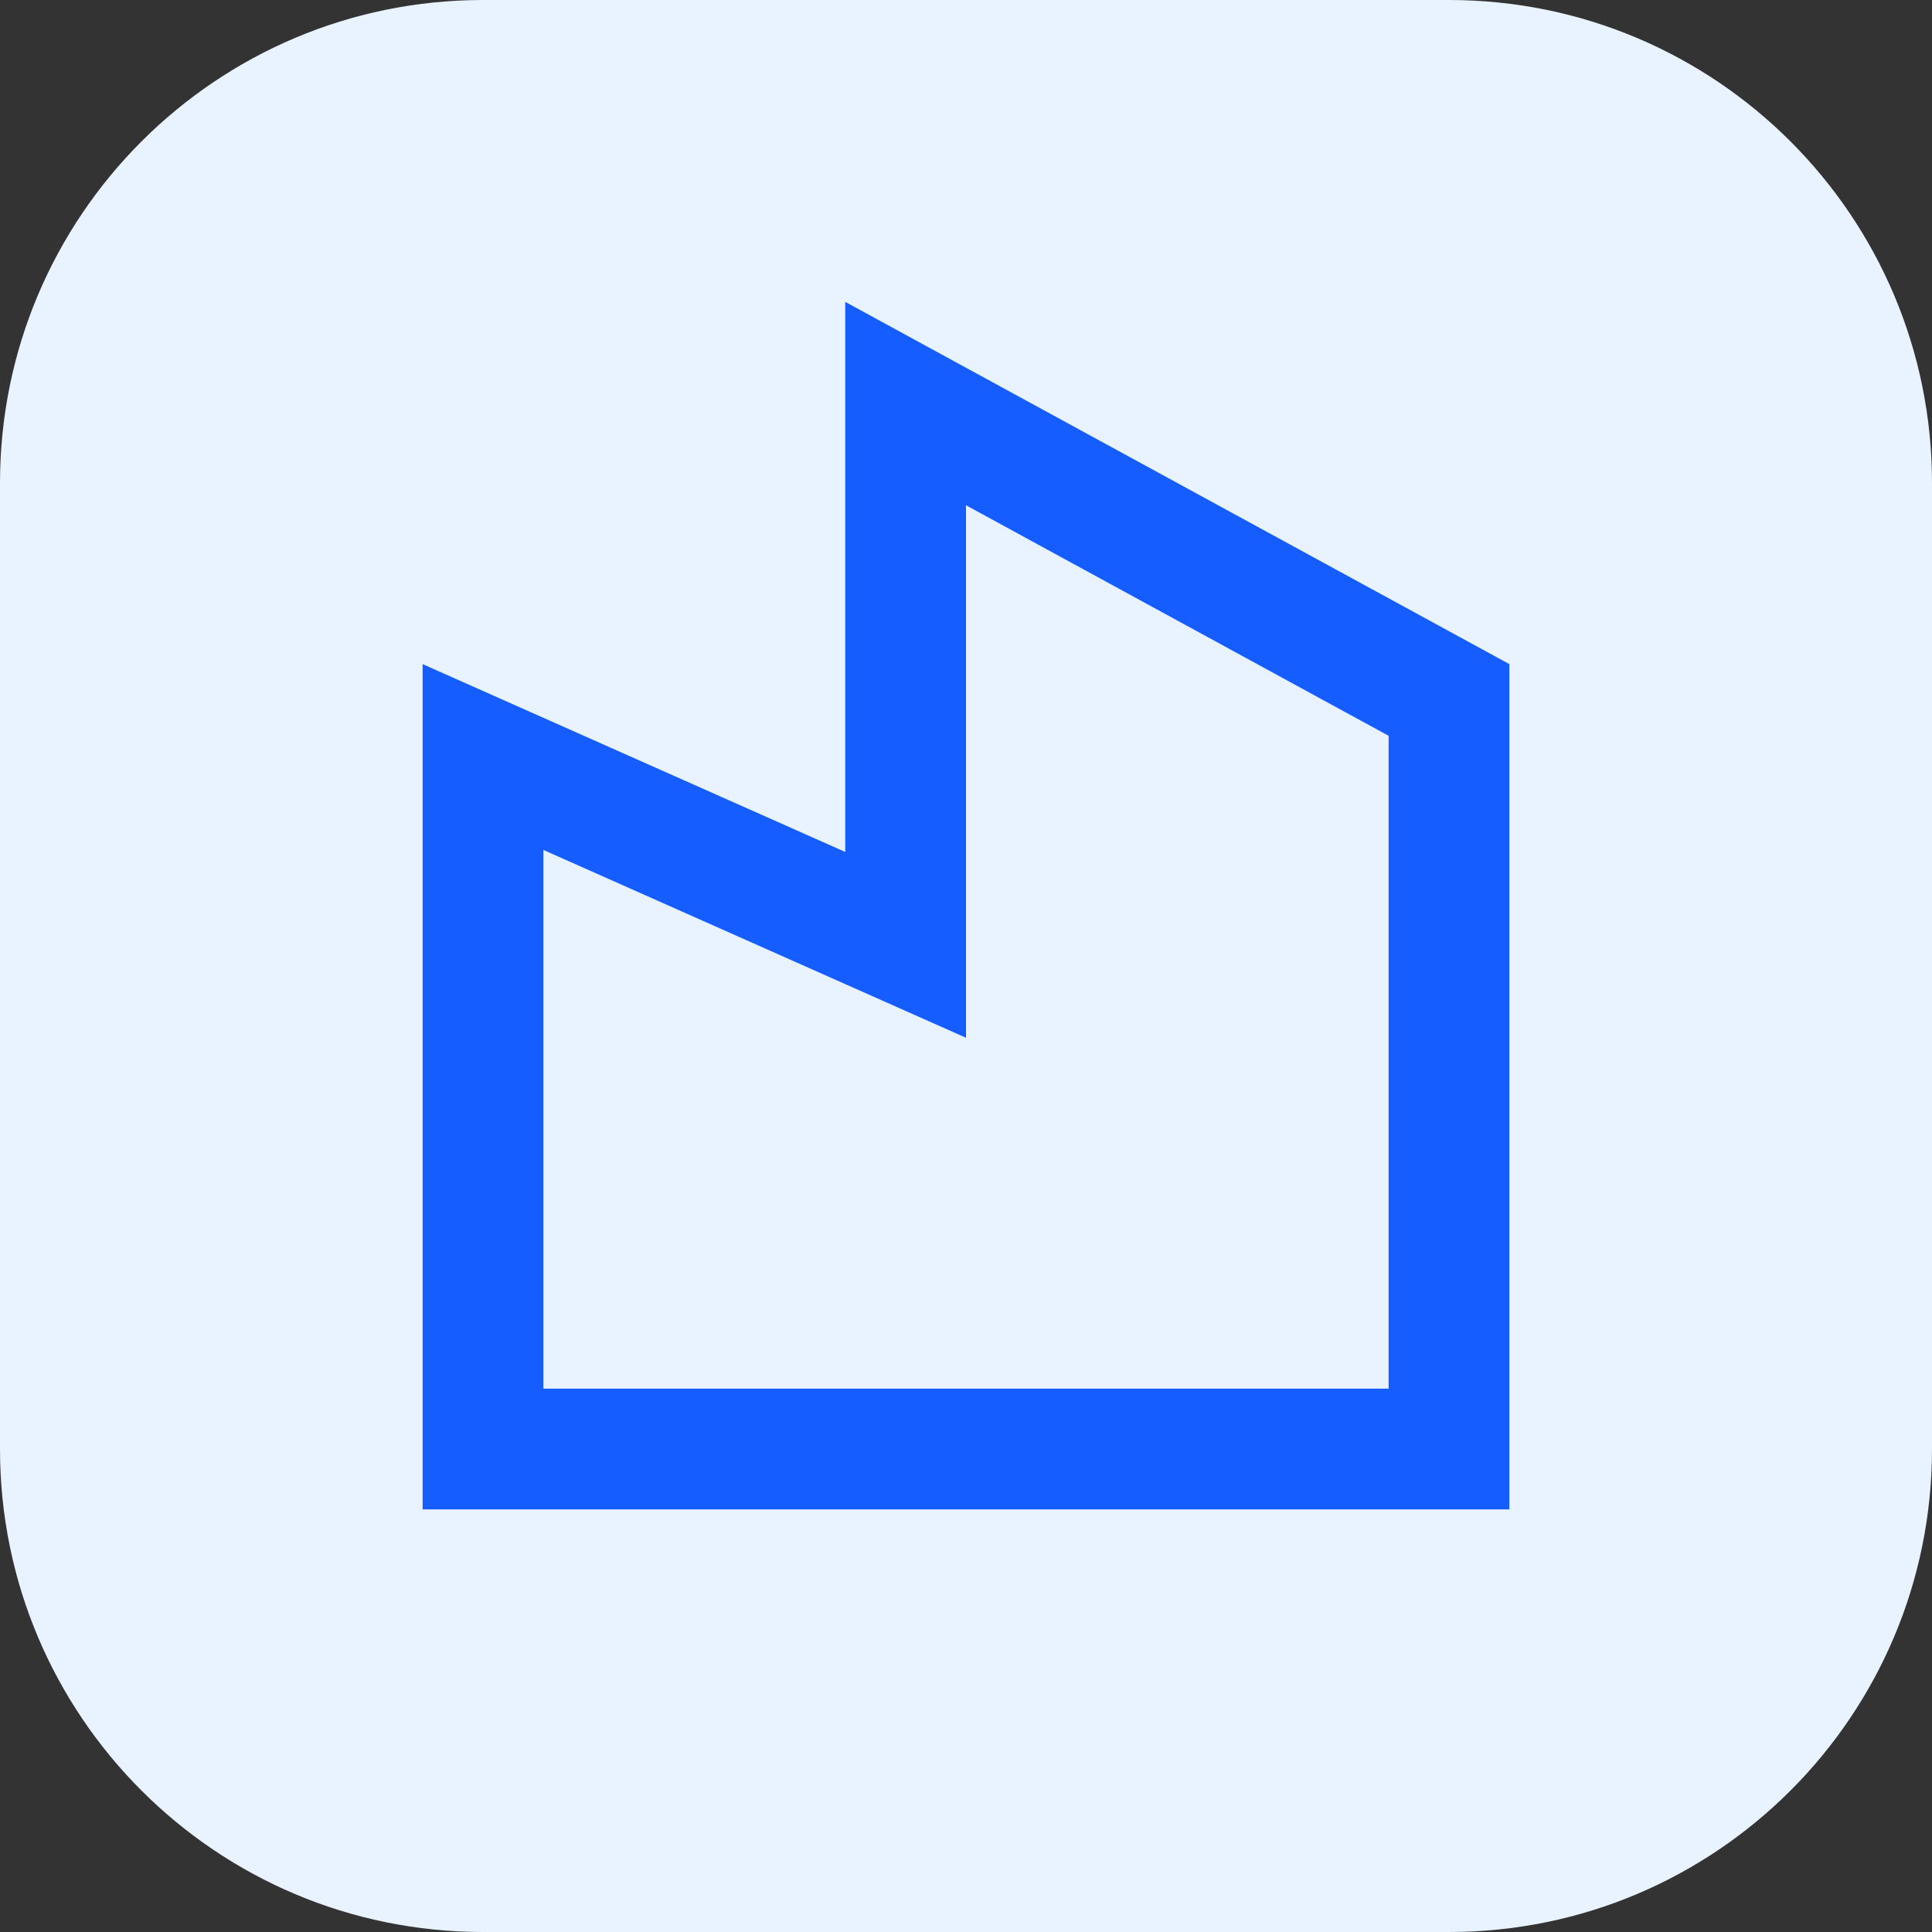 <svg width="40" height="40" viewBox="0 0 40 40" fill="none" xmlns="http://www.w3.org/2000/svg">
<rect x="0" y="0" width="40" height="40" fill="#333333" stroke="none"/>
<path d="M0 10C0 4.477 4.477 0 10 0H30C35.523 0 40 4.477 40 10V30C40 35.523 35.523 40 30 40H10C4.477 40 0 35.523 0 30V10Z" fill="#E8F3FF"/>
<path d="M17.5 17.639V6.25L31.25 13.75V31.25H8.75V13.75L17.5 17.639ZM20 10.461V21.486L11.25 17.597V28.75H28.75V15.234L20 10.461Z" fill="#165DFF"/>
</svg>
